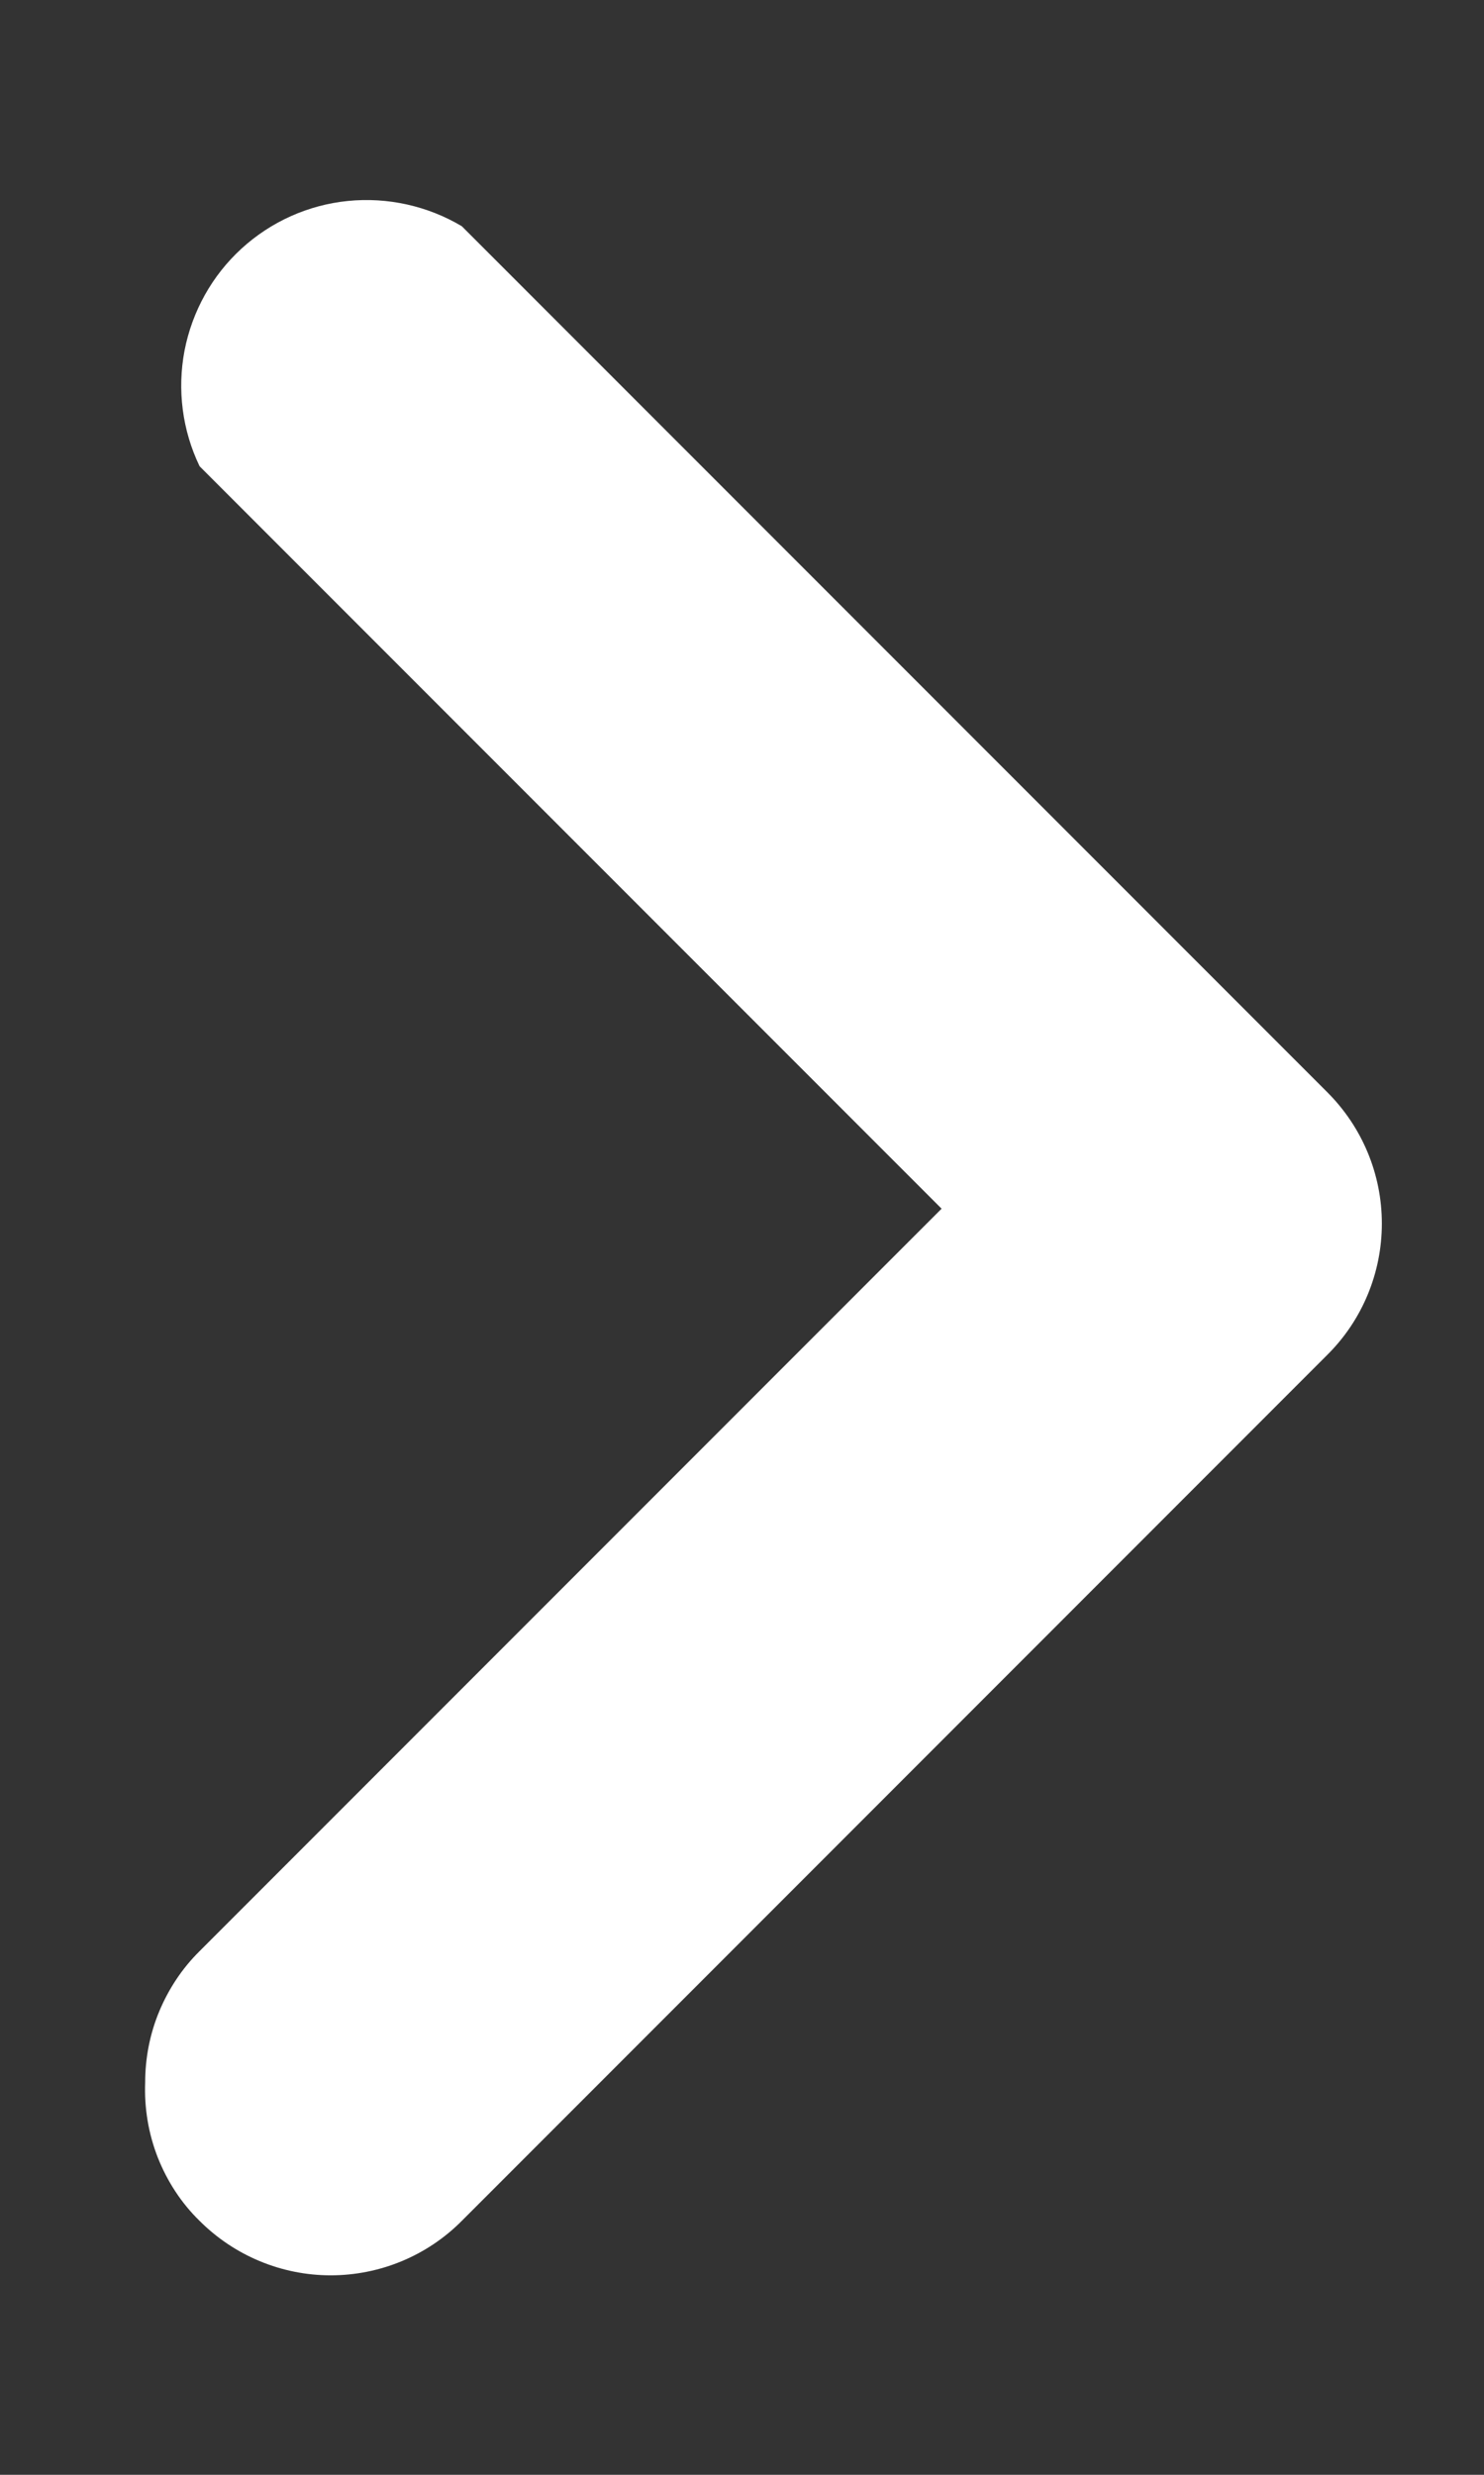<svg width="6" height="10" viewBox="0 0 6 10" fill="none" xmlns="http://www.w3.org/2000/svg">
<rect x="0" y="0" width="6" height="10" fill="#333333" stroke="none"/>
<path d="M0.587 8.414C0.587 8.316 0.606 8.218 0.644 8.127C0.682 8.036 0.737 7.953 0.807 7.884L3.807 4.884L0.807 1.884C0.737 1.739 0.716 1.575 0.746 1.417C0.777 1.258 0.857 1.114 0.976 1.005C1.095 0.896 1.246 0.828 1.407 0.812C1.567 0.796 1.729 0.832 1.867 0.914L5.367 4.414C5.508 4.555 5.587 4.745 5.587 4.944C5.587 5.143 5.508 5.334 5.367 5.474L1.867 8.974C1.727 9.115 1.536 9.194 1.337 9.194C1.139 9.194 0.948 9.115 0.807 8.974C0.733 8.902 0.676 8.814 0.638 8.718C0.6 8.621 0.583 8.518 0.587 8.414Z" fill="white"/>
</svg>
